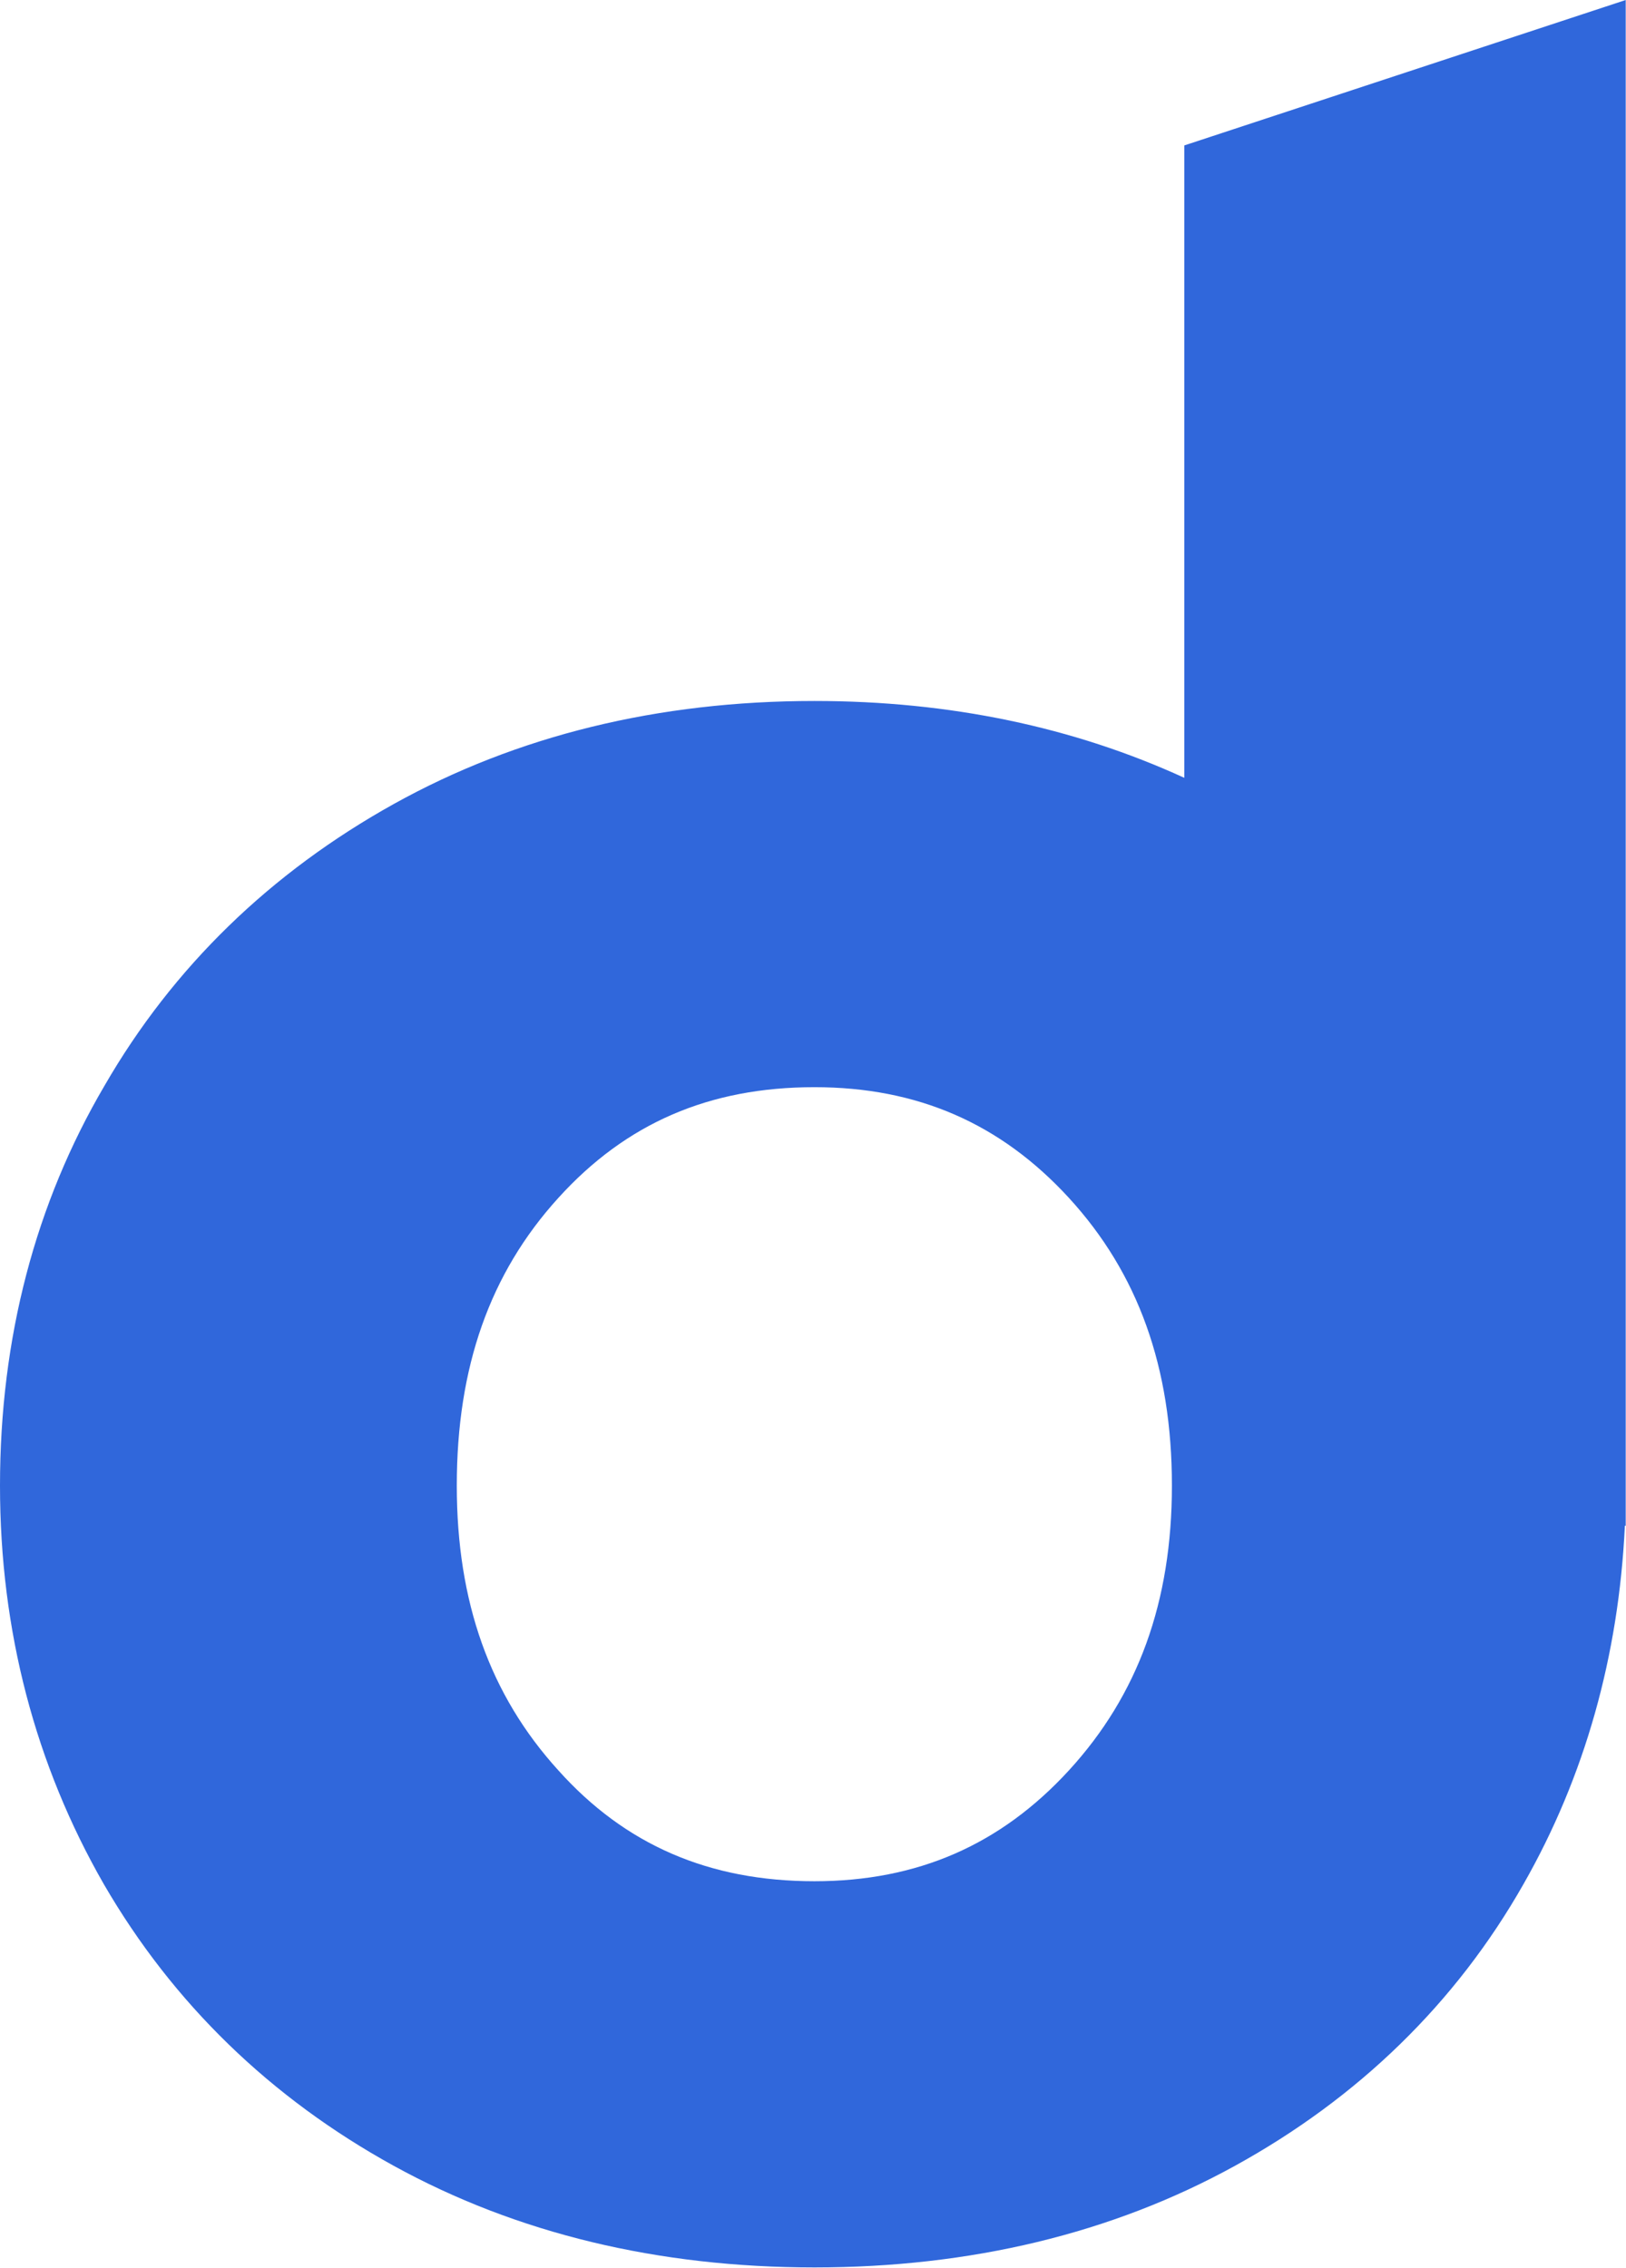<svg xmlns="http://www.w3.org/2000/svg" width="1143" height="1594" version="1.2"><path fill-rule="evenodd" d="M832.5 546.6V102.2L1142.8 0v1072.2h-.6c-4.3 91.3-28.1 176.2-71.3 251.9-47.6 83.8-116.3 150.3-202.8 197.9-86.4 47.6-185.9 71.4-295.6 71.4-109.8 0-209.2-23.8-295.7-71.4-86.5-47.6-155.2-114.1-203.8-197.9-48.1-83.8-73-177.9-73-280.1 0-103.8 24.9-198.4 73.5-281.1 48.1-83.3 116.8-149.8 203.3-197.9 86.5-48.1 185.9-72.4 295.7-72.4 95.1 0 182.1 18.3 260 54zM572.5 764c-74.1 0-132.5 25.4-180 77.8-48.2 53-71.4 119-71.4 202.2 0 81.7 23.2 147.1 71.4 200.1 47 52.4 105.9 77.9 180 77.9 72.4 0 130.8-25.5 178.9-77.9 48.6-53 72.4-118.4 72.4-200.1 0-83.2-23.8-149.2-72.4-202.2-48.1-52.4-106.5-77.8-178.9-77.8z" style="fill:#3067db"/></svg>